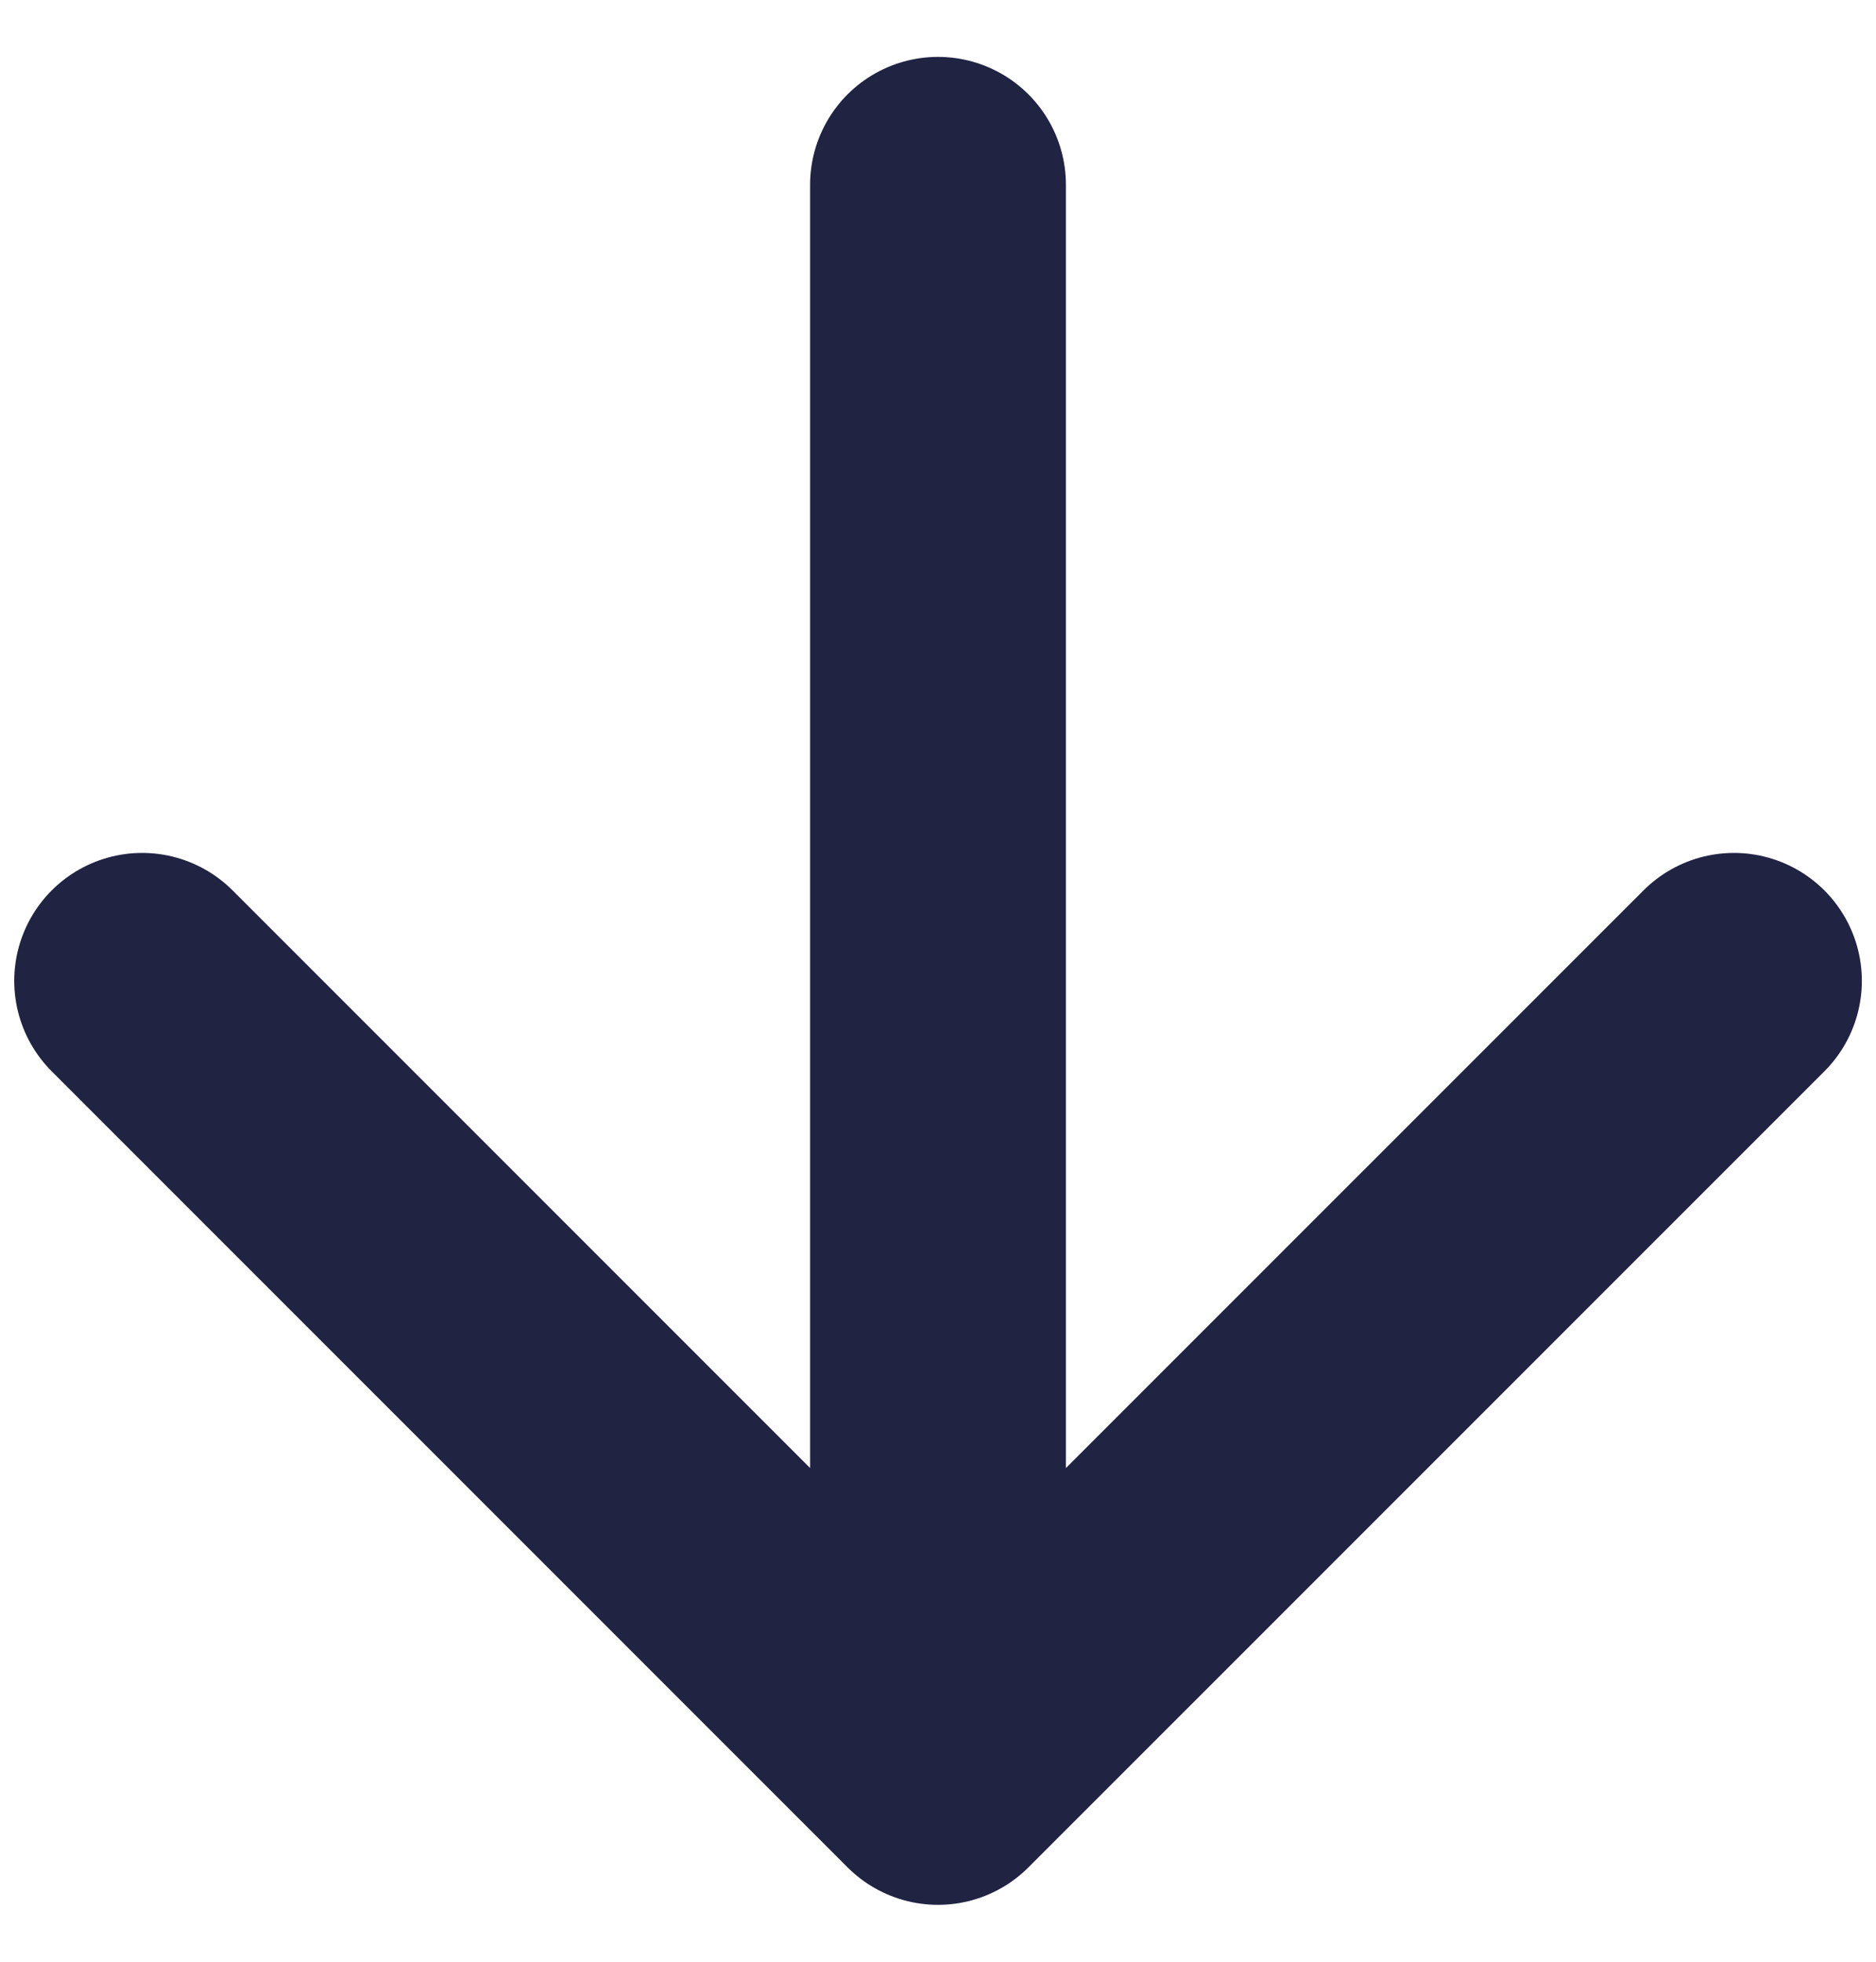 <?xml version="1.0" encoding="UTF-8"?> <svg xmlns="http://www.w3.org/2000/svg" width="22" height="23" viewBox="0 0 22 23" fill="none"><path d="M11 2.167V20.833M11 20.833L20.334 11.5M11 20.833L1.667 11.5" stroke="#202342" stroke-width="3" stroke-linecap="round" stroke-linejoin="round"></path></svg> 